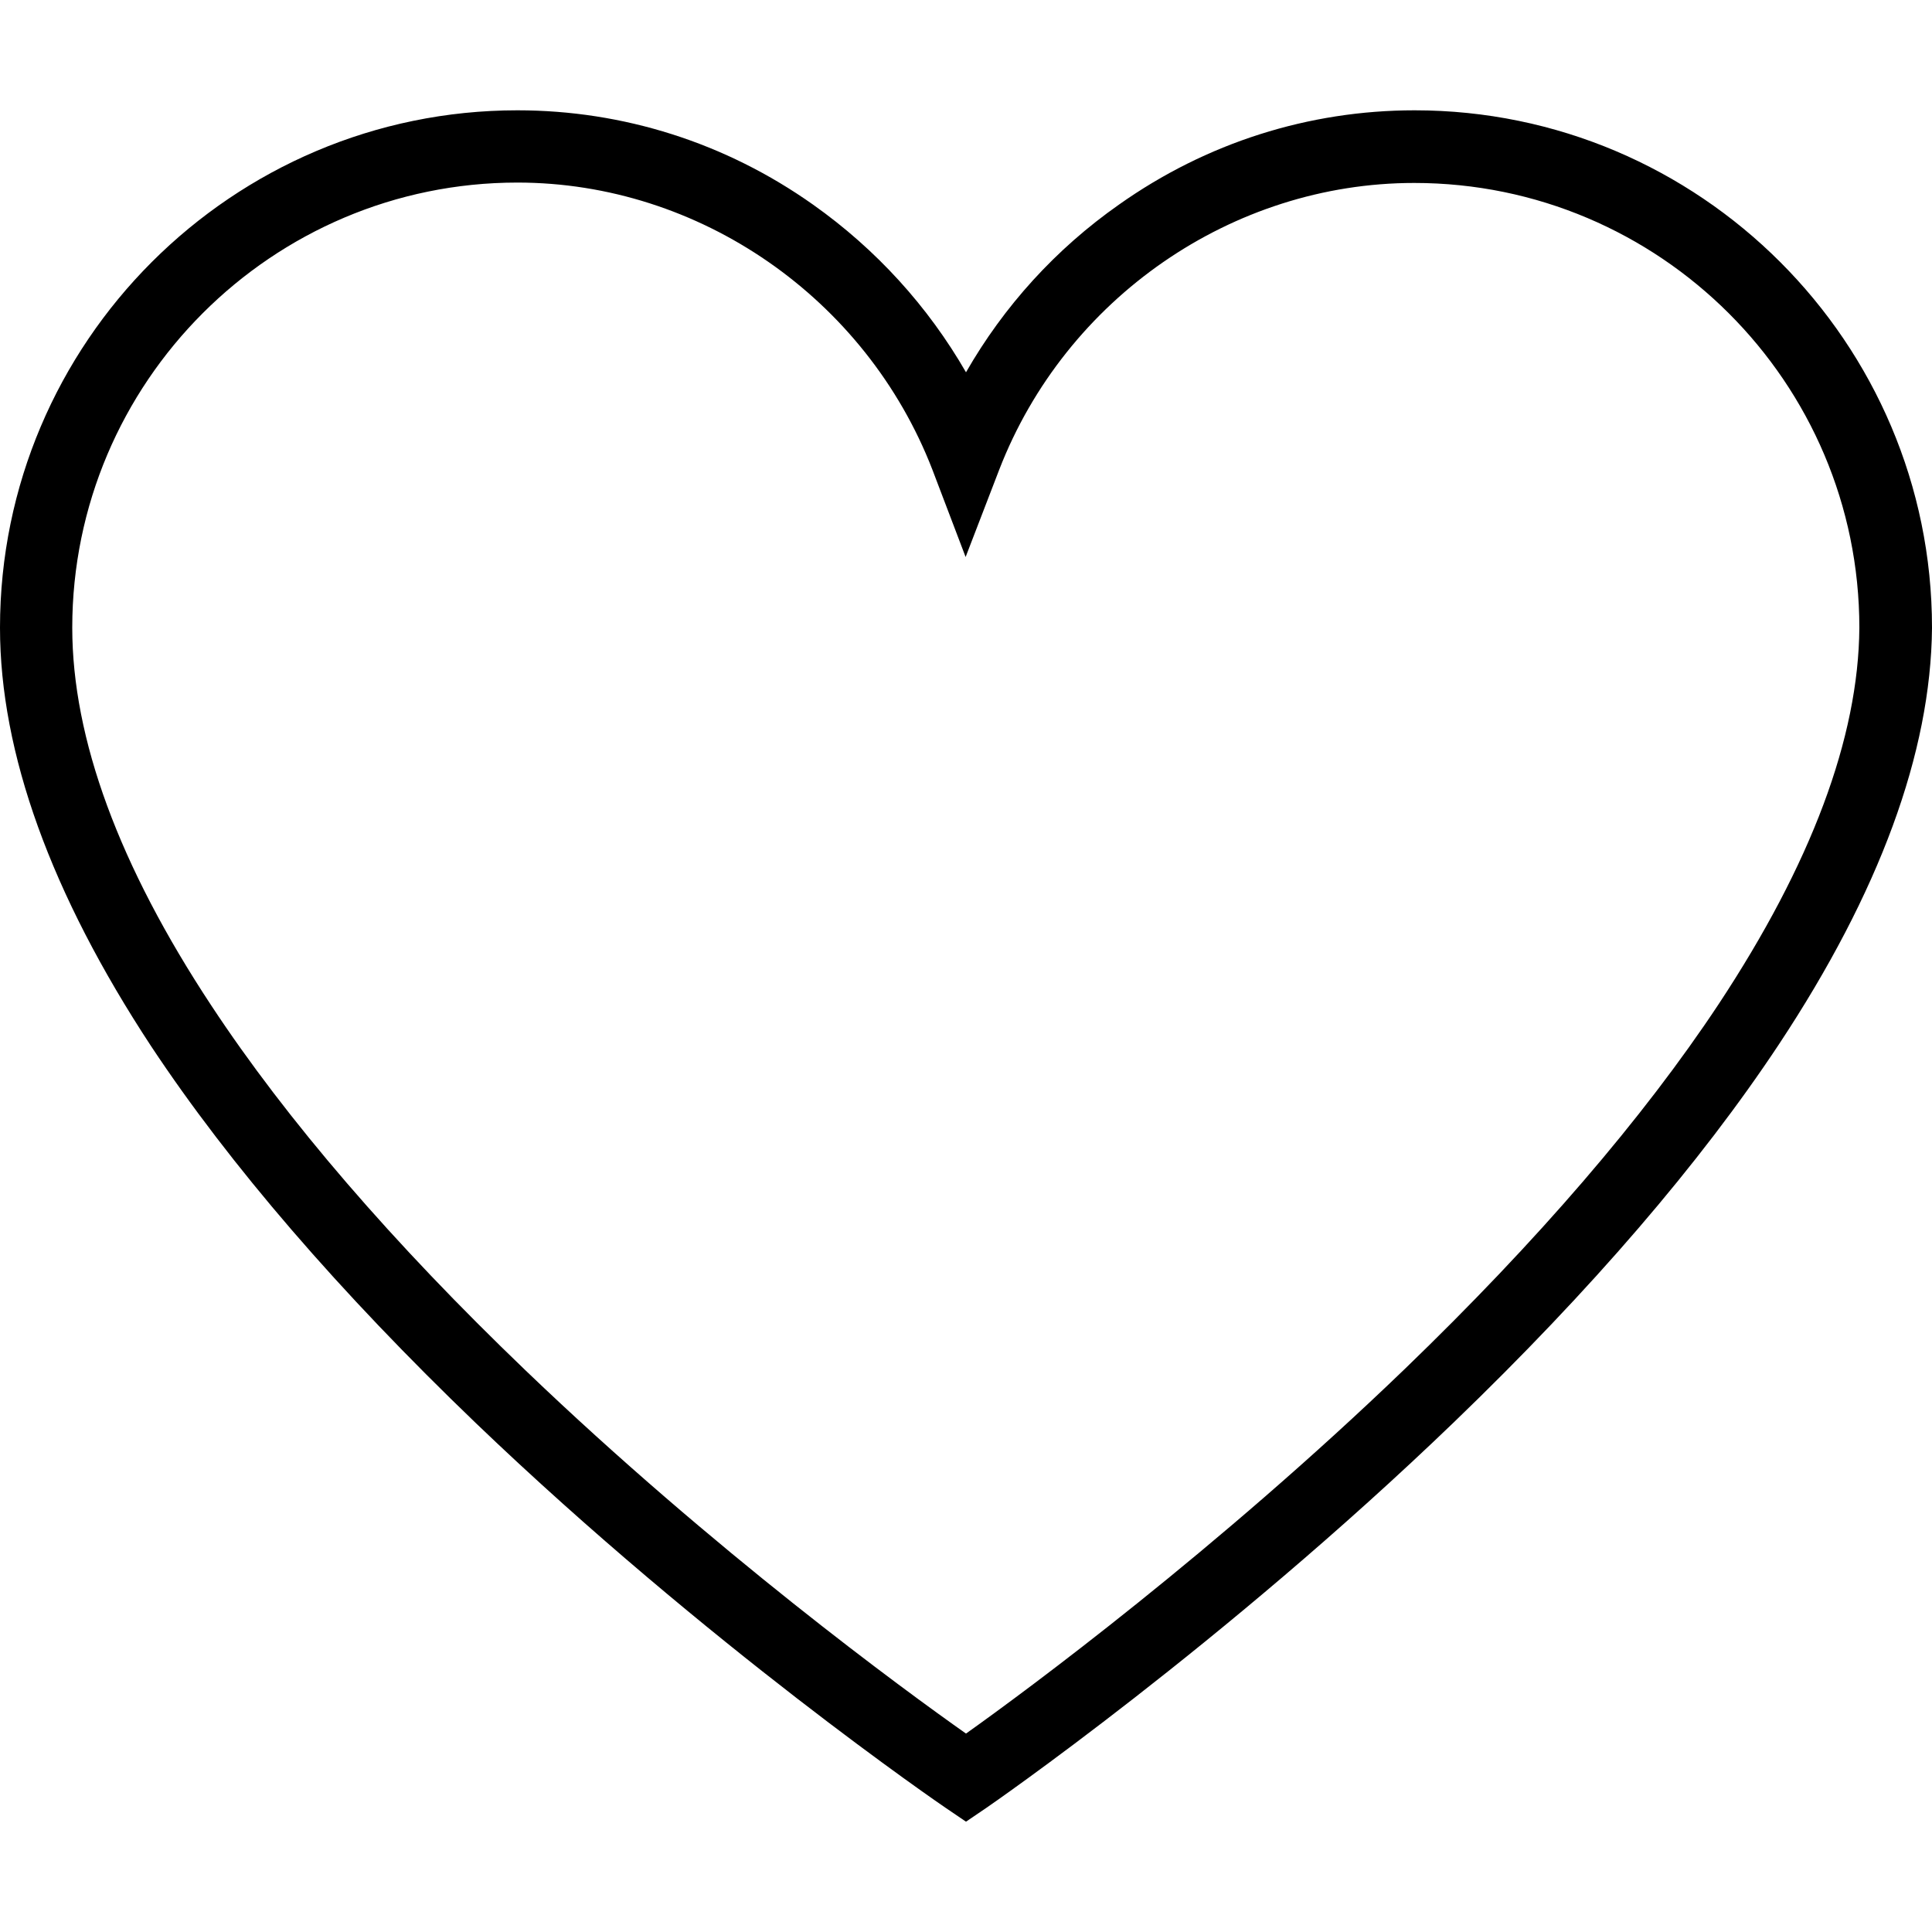 <svg version="1.0" preserveAspectRatio="xMidYMid meet" height="1080" viewBox="0 0 810 810" zoomAndPan="magnify" width="1080" xmlns:xlink="http://www.w3.org/1999/xlink" xmlns="http://www.w3.org/2000/svg"><defs><clipPath id="516b546ab3"><path clip-rule="nonzero" d="M 0 46.07 L 810 46.07 L 810 763.82 L 0 763.82 Z M 0 46.07"></path></clipPath></defs><g clip-path="url(#516b546ab3)"><path fill-rule="nonzero" fill-opacity="1" d="M 405 763.746 L 396.414 757.914 C 395.441 757.266 296.785 689.875 199.586 596.723 C 142.234 541.645 96.391 488.508 63.344 438.609 C 21.383 374.785 0 315.652 0 263.164 C 0 143.609 97.363 46.246 216.918 46.246 C 261.305 46.246 304.234 59.855 340.848 85.773 C 367.414 104.566 389.125 128.543 405 156.082 C 420.875 128.383 442.586 104.406 469.152 85.773 C 505.766 59.855 548.695 46.246 593.082 46.246 C 712.637 46.246 810 143.609 810 263.164 L 810 263.328 C 809.516 315.492 787.969 374.137 745.848 437.801 C 712.801 487.699 667.117 540.832 609.77 596.074 C 512.73 689.551 414.559 757.266 413.586 757.914 Z M 216.918 76.543 C 114.047 76.543 30.293 160.297 30.293 263.164 C 30.293 309.66 49.895 362.957 88.613 421.602 C 120.203 469.555 164.594 521.07 220.32 574.531 C 299.215 650.184 379.242 708.664 405 726.809 C 430.758 708.504 510.301 649.699 589.031 573.883 C 644.598 520.258 688.824 468.906 720.574 420.953 C 759.293 362.309 779.219 309.336 779.543 263.164 C 779.543 160.297 695.789 76.703 592.922 76.703 C 516.617 76.703 446.797 124.98 418.934 196.906 L 404.84 233.52 L 390.906 196.906 C 363.043 124.98 293.219 76.543 216.918 76.543 Z M 216.918 76.543" fill="#000000"></path></g></svg>